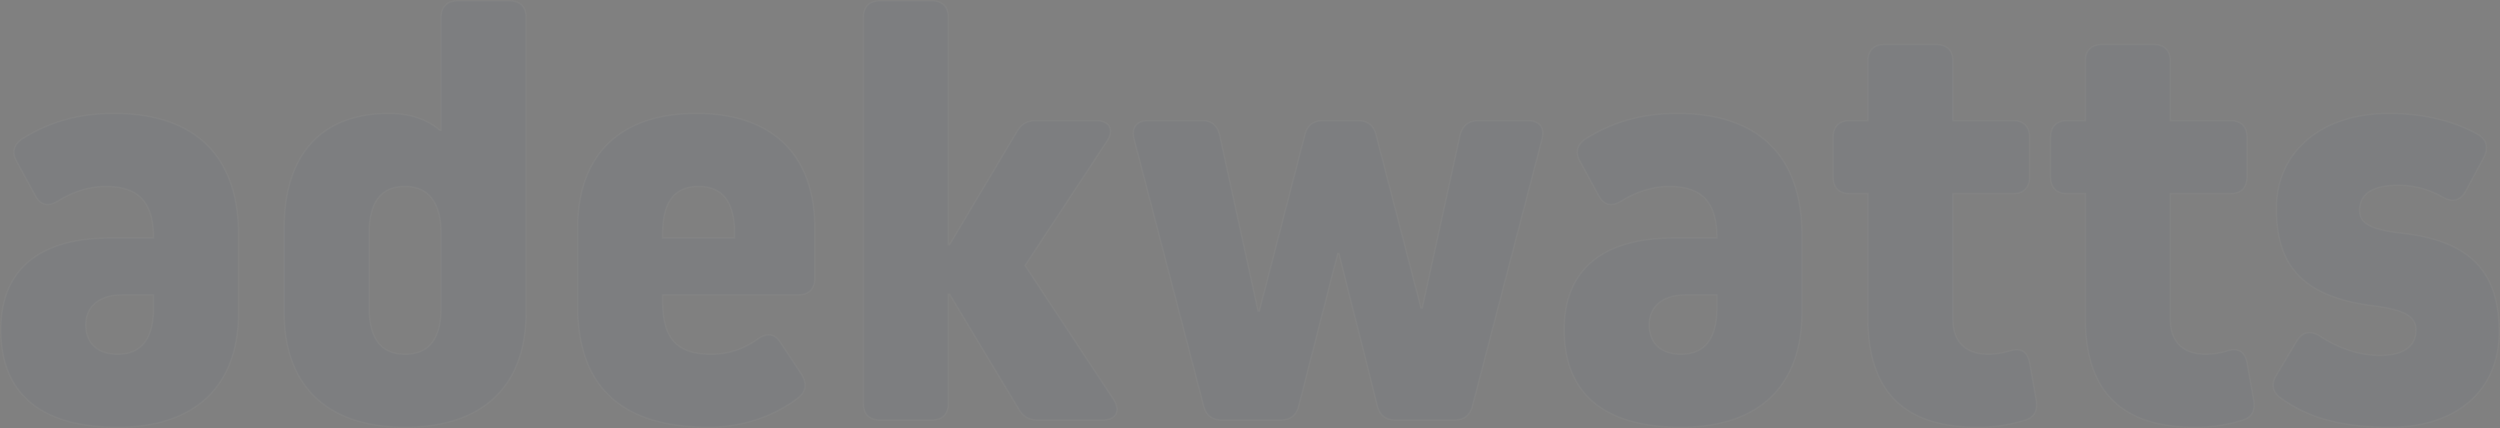<svg xmlns="http://www.w3.org/2000/svg" width="1585.98" height="271.56" viewBox="0 0 1585.98 271.56">
  <rect x="0" y="0" width="1585.98" height="271.56" fill="#808080" stroke="none"/>
  <path id="Tracé_95" data-name="Tracé 95" d="M82.84-194.56c-22.42,0-41.04,5.32-58.52,16.34-5.32,3.8-6.46,8.74-3.04,14.44l11.78,21.66c3.42,6.08,8.36,6.84,14.44,3.04,9.12-5.7,19.76-9.12,30.02-9.12,20.14,0,30.4,9.12,30.4,32.68H80.56c-45.6,0-69.54,20.52-69.54,58.14,0,40.66,25.46,61.94,74.1,61.94,49.4,0,76.76-26.22,76.76-72.96v-49.02C161.88-168.34,133.38-194.56,82.84-194.56ZM85.12-41.8c-12.54,0-20.14-6.84-20.14-18.62s8.74-19,23.18-19h19.76v7.98Q107.92-41.8,85.12-41.8ZM300.96-266c-6.84,0-10.64,3.8-10.64,10.64v71.44h-.76c-7.98-6.84-19-10.64-32.3-10.64-42.94,0-66.5,26.22-66.5,72.96v53.2c0,46.74,27.36,72.96,76.76,72.96s76.76-26.22,76.76-72.96V-255.36c0-6.84-3.8-10.64-10.64-10.64ZM290.32-71.44q0,29.64-22.8,29.64t-22.8-29.64v-47.12q0-29.64,22.8-29.64c14.82,0,22.8,10.26,22.8,29.64ZM452.2-194.56c-48.26,0-75.24,26.22-75.24,72.96v49.02c0,52.06,28.5,77.14,83.22,77.14,20.9,0,41.42-6.84,56.62-18.62,5.32-4.18,5.7-9.12,2.28-14.82l-13.3-20.14c-3.8-6.08-8.74-6.46-14.82-2.28a48.931,48.931,0,0,1-29.26,9.5c-21.28,0-30.78-9.5-30.78-33.44v-4.18H516.8c6.84,0,10.64-3.8,10.64-10.64V-121.6C527.44-168.34,500.46-194.56,452.2-194.56Zm24.32,79.04h-45.6v-3.04q0-29.64,22.8-29.64t22.8,29.64Zm184.3,17.48,52.06-79.04c4.56-7.22,1.52-12.92-7.22-12.92H668.04c-5.7,0-9.5,1.9-12.54,7.22l-42.56,71.44h-.76V-255.36c0-6.84-3.8-10.64-10.64-10.64H568.86c-6.84,0-10.64,3.8-10.64,10.64V-10.64C558.22-3.8,562.02,0,568.86,0h32.68c6.84,0,10.64-3.8,10.64-10.64V-79.8h.76l43.7,72.58C659.68-1.9,663.48,0,669.18,0h40.66c8.74,0,11.78-5.7,7.22-12.92ZM948.48-190c-6.08,0-10.26,3.04-11.78,9.5L912.76-71.06H912L883.5-180.88c-1.52-6.08-5.32-9.12-11.78-9.12H850.06c-6.46,0-10.26,3.04-11.78,9.12L809.4-69.16h-.76L784.32-180.5c-1.52-6.46-4.94-9.5-11.4-9.5H739.1c-7.6,0-11.02,4.56-9.12,11.78L774.06-9.12C775.58-3.04,779.38,0,785.84,0H822.7c6.46,0,10.26-3.04,11.78-9.12l24.7-96.52h.76L884.26-9.12C885.78-3.04,889.58,0,896.04,0H932.9c6.46,0,10.26-3.04,11.78-9.12l44.08-169.1c1.9-7.22-1.52-11.78-9.12-11.78Zm126.16-4.56c-22.42,0-41.04,5.32-58.52,16.34-5.32,3.8-6.46,8.74-3.04,14.44l11.78,21.66c3.42,6.08,8.36,6.84,14.44,3.04,9.12-5.7,19.76-9.12,30.02-9.12,20.14,0,30.4,9.12,30.4,32.68h-27.36c-45.6,0-69.54,20.52-69.54,58.14,0,40.66,25.46,61.94,74.1,61.94,49.4,0,76.76-26.22,76.76-72.96v-49.02C1153.68-168.34,1125.18-194.56,1074.64-194.56Zm2.28,152.76c-12.54,0-20.14-6.84-20.14-18.62s8.74-19,23.18-19h19.76v7.98Q1099.72-41.8,1076.92-41.8Zm221.16,5.32c-1.52-7.6-6.08-9.5-13.3-7.22a48.262,48.262,0,0,1-12.92,1.9c-14.44,0-22.42-7.98-22.42-22.04v-79.8h38c6.84,0,10.64-3.8,10.64-10.64v-25.08c0-6.84-3.8-10.64-10.64-10.64h-38v-37.62c0-6.84-3.8-10.64-10.64-10.64h-32.68c-6.84,0-10.64,3.8-10.64,10.64V-190h-11.4c-6.84,0-10.64,3.8-10.64,10.64v25.08c0,6.84,3.8,10.64,10.64,10.64h11.4v78.66c0,46.74,22.8,69.54,69.54,69.54A98,98,0,0,0,1295.42,0c6.08-1.9,7.98-6.46,6.84-12.92Zm137.94,0c-1.52-7.6-6.08-9.5-13.3-7.22a48.261,48.261,0,0,1-12.92,1.9c-14.44,0-22.42-7.98-22.42-22.04v-79.8h38c6.84,0,10.64-3.8,10.64-10.64v-25.08c0-6.84-3.8-10.64-10.64-10.64h-38v-37.62c0-6.84-3.8-10.64-10.64-10.64h-32.68c-6.84,0-10.64,3.8-10.64,10.64V-190h-11.4c-6.84,0-10.64,3.8-10.64,10.64v25.08c0,6.84,3.8,10.64,10.64,10.64h11.4v78.66c0,46.74,22.8,69.54,69.54,69.54A98.006,98.006,0,0,0,1433.36,0c6.08-1.9,7.98-6.46,6.84-12.92ZM1596-55.86c0-37.62-17.86-57.76-61.56-62.7-20.52-2.28-26.98-6.46-26.98-14.44,0-10.64,8.36-15.96,24.7-15.96a56.774,56.774,0,0,1,28.12,7.6c6.08,3.42,11.02,2.28,14.44-3.8l11.4-21.28c3.04-5.7,2.28-11.02-3.04-14.44-15.2-8.74-34.96-13.68-57-13.68-42.94,0-71.44,24.32-71.44,60.42,0,36.86,17.48,55.86,60.8,61.56,21.66,2.66,27.74,7.22,27.74,15.58,0,10.26-7.98,15.96-22.8,15.96-12.54,0-25.84-4.18-38-12.16-6.08-3.8-11.02-3.04-14.82,3.04L1454.64-28.5c-3.42,5.32-2.66,10.64,2.66,14.44,17.86,12.92,39.14,18.62,69.54,18.62C1569.02,4.56,1596-19,1596-55.86Z" transform="translate(-10.52 266.5)" fill="#304e97" stroke="#fff" stroke-width="1" opacity="0.03"/>
</svg>
